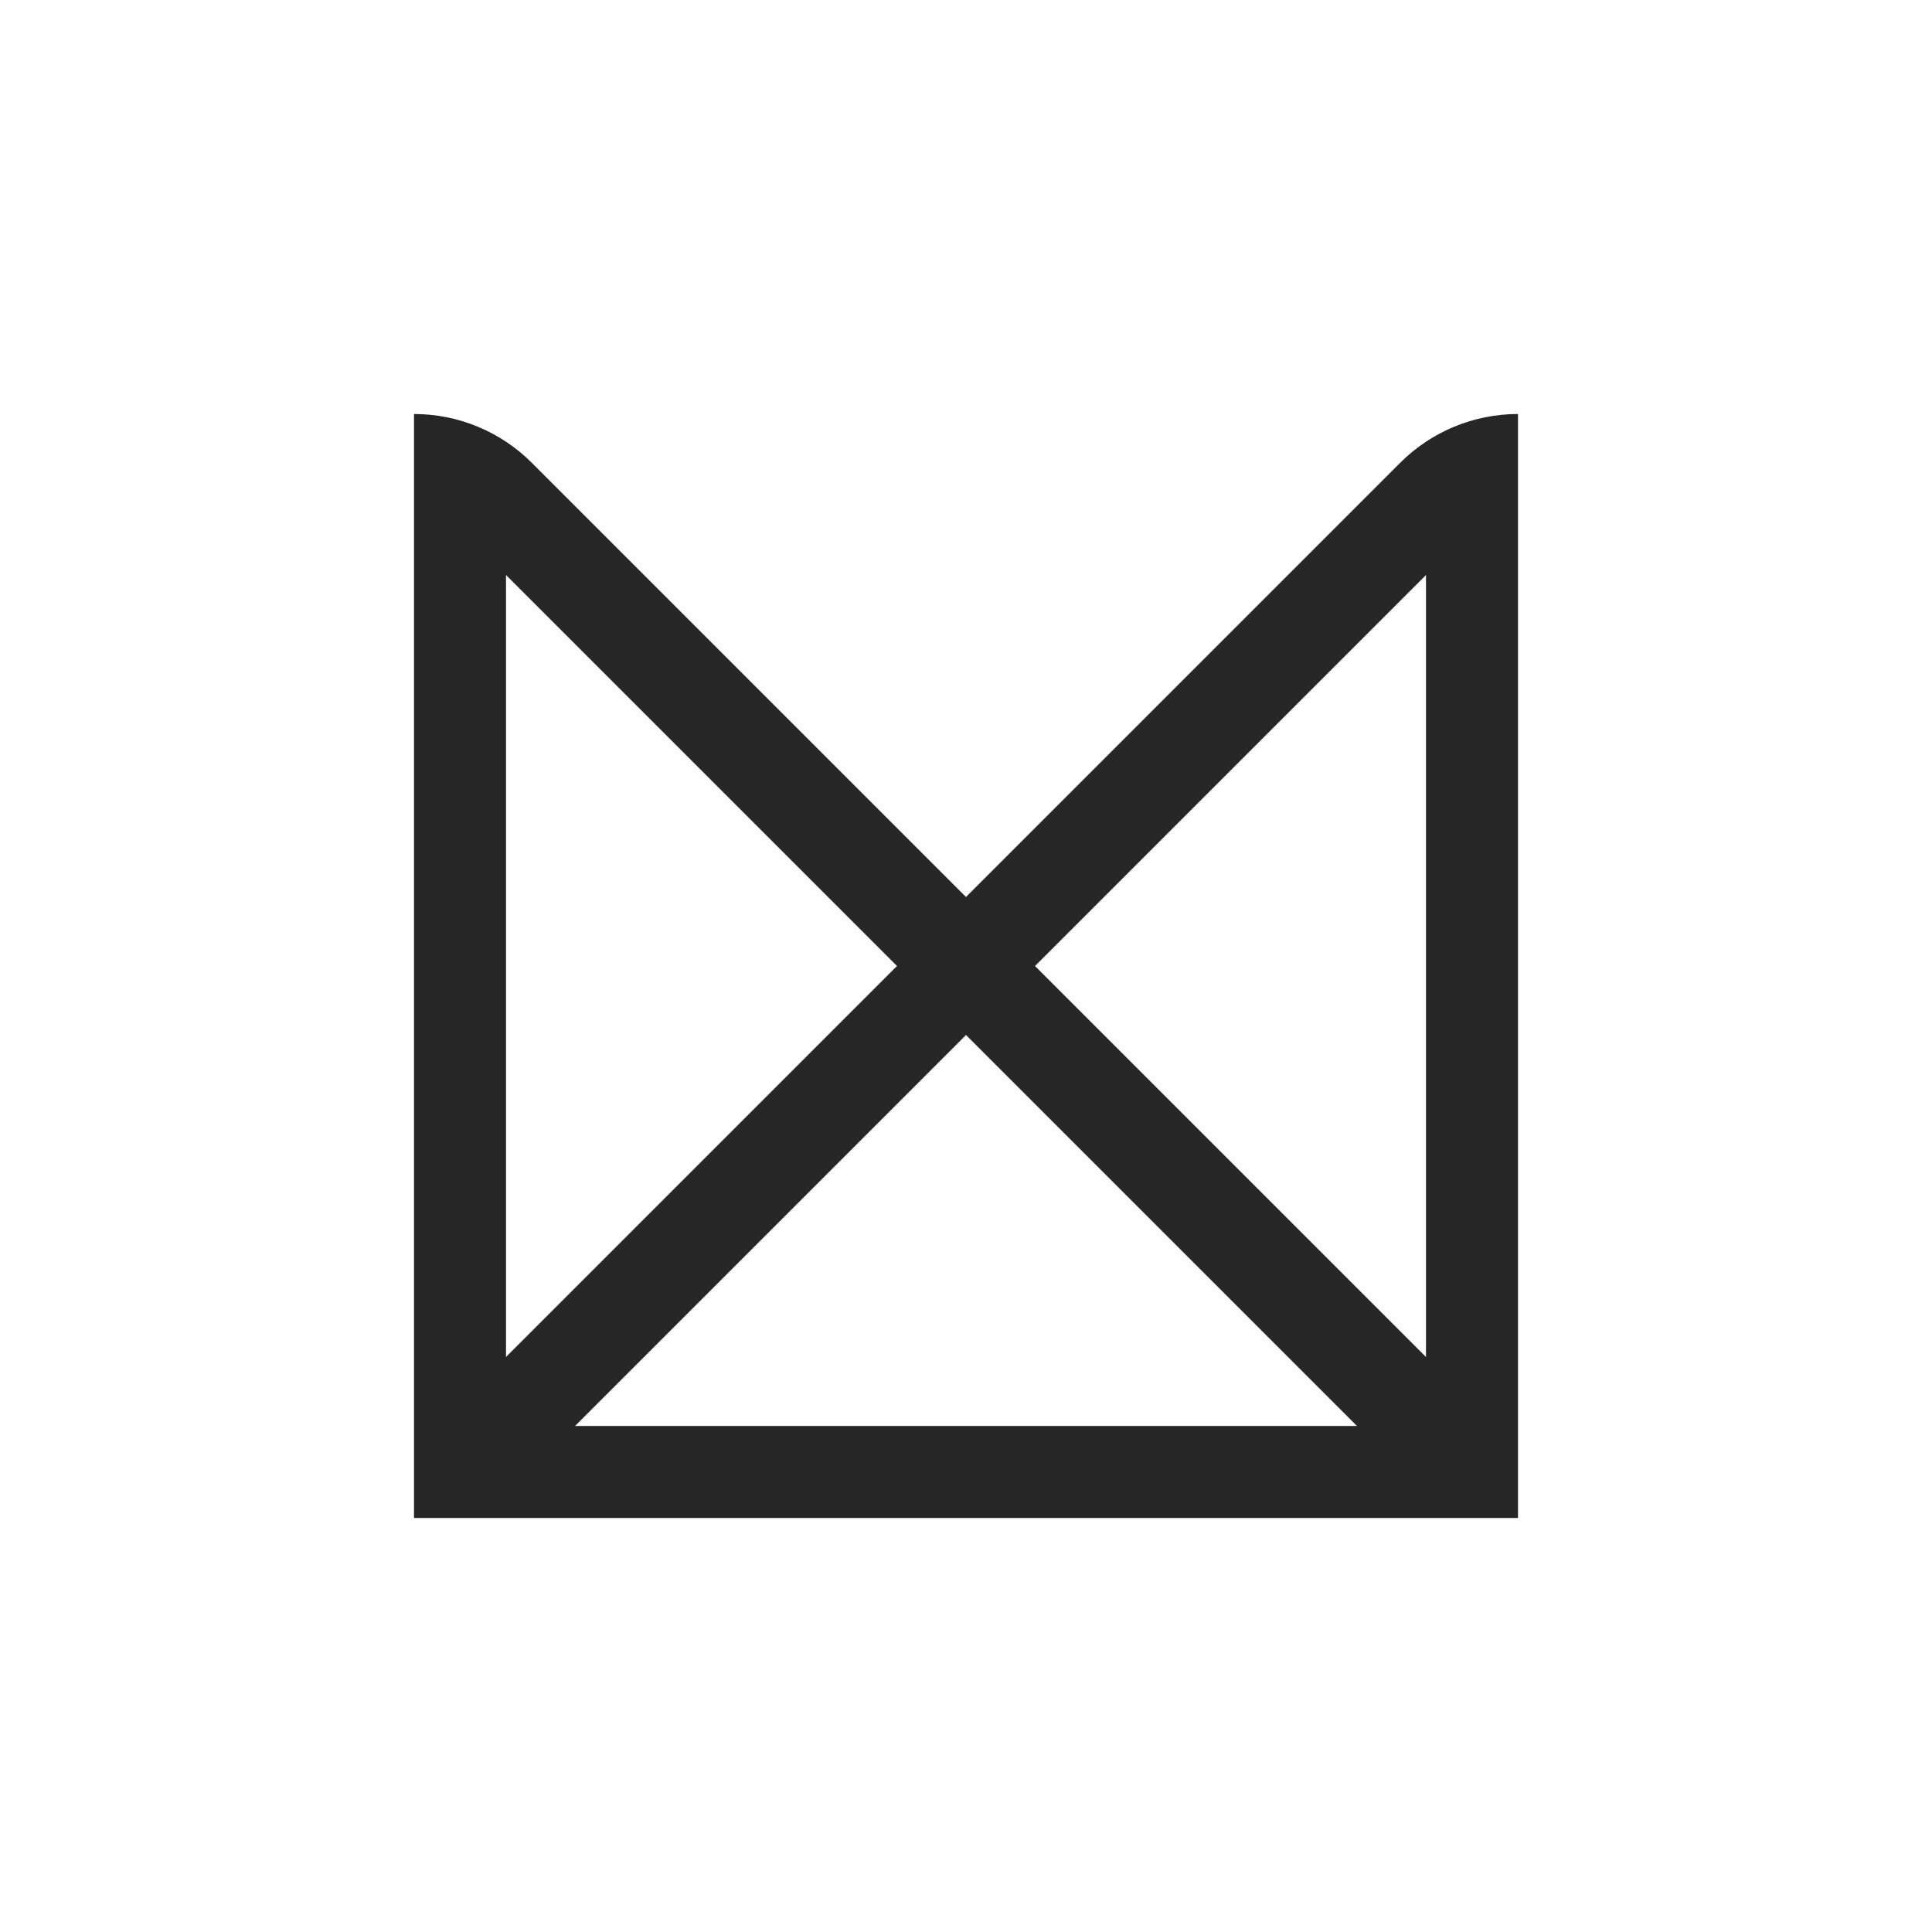 <?xml version="1.0" encoding="utf-8"?>
<svg xmlns="http://www.w3.org/2000/svg" width="140" height="140" viewBox="0 0 140 140" fill="none">
<path fill-rule="evenodd" clip-rule="evenodd" d="M30 105V110H35H105H110V105V35V30C106.799 30 103.728 31.272 101.464 33.535L70 65L38.535 33.535C36.272 31.272 33.201 30 30 30V35V105ZM70 75L98.333 103.333H41.667L70 75ZM65 70L36.667 41.667V98.333L65 70ZM75 70L103.333 41.667V98.333L75 70Z" fill="#262626"/>
</svg>